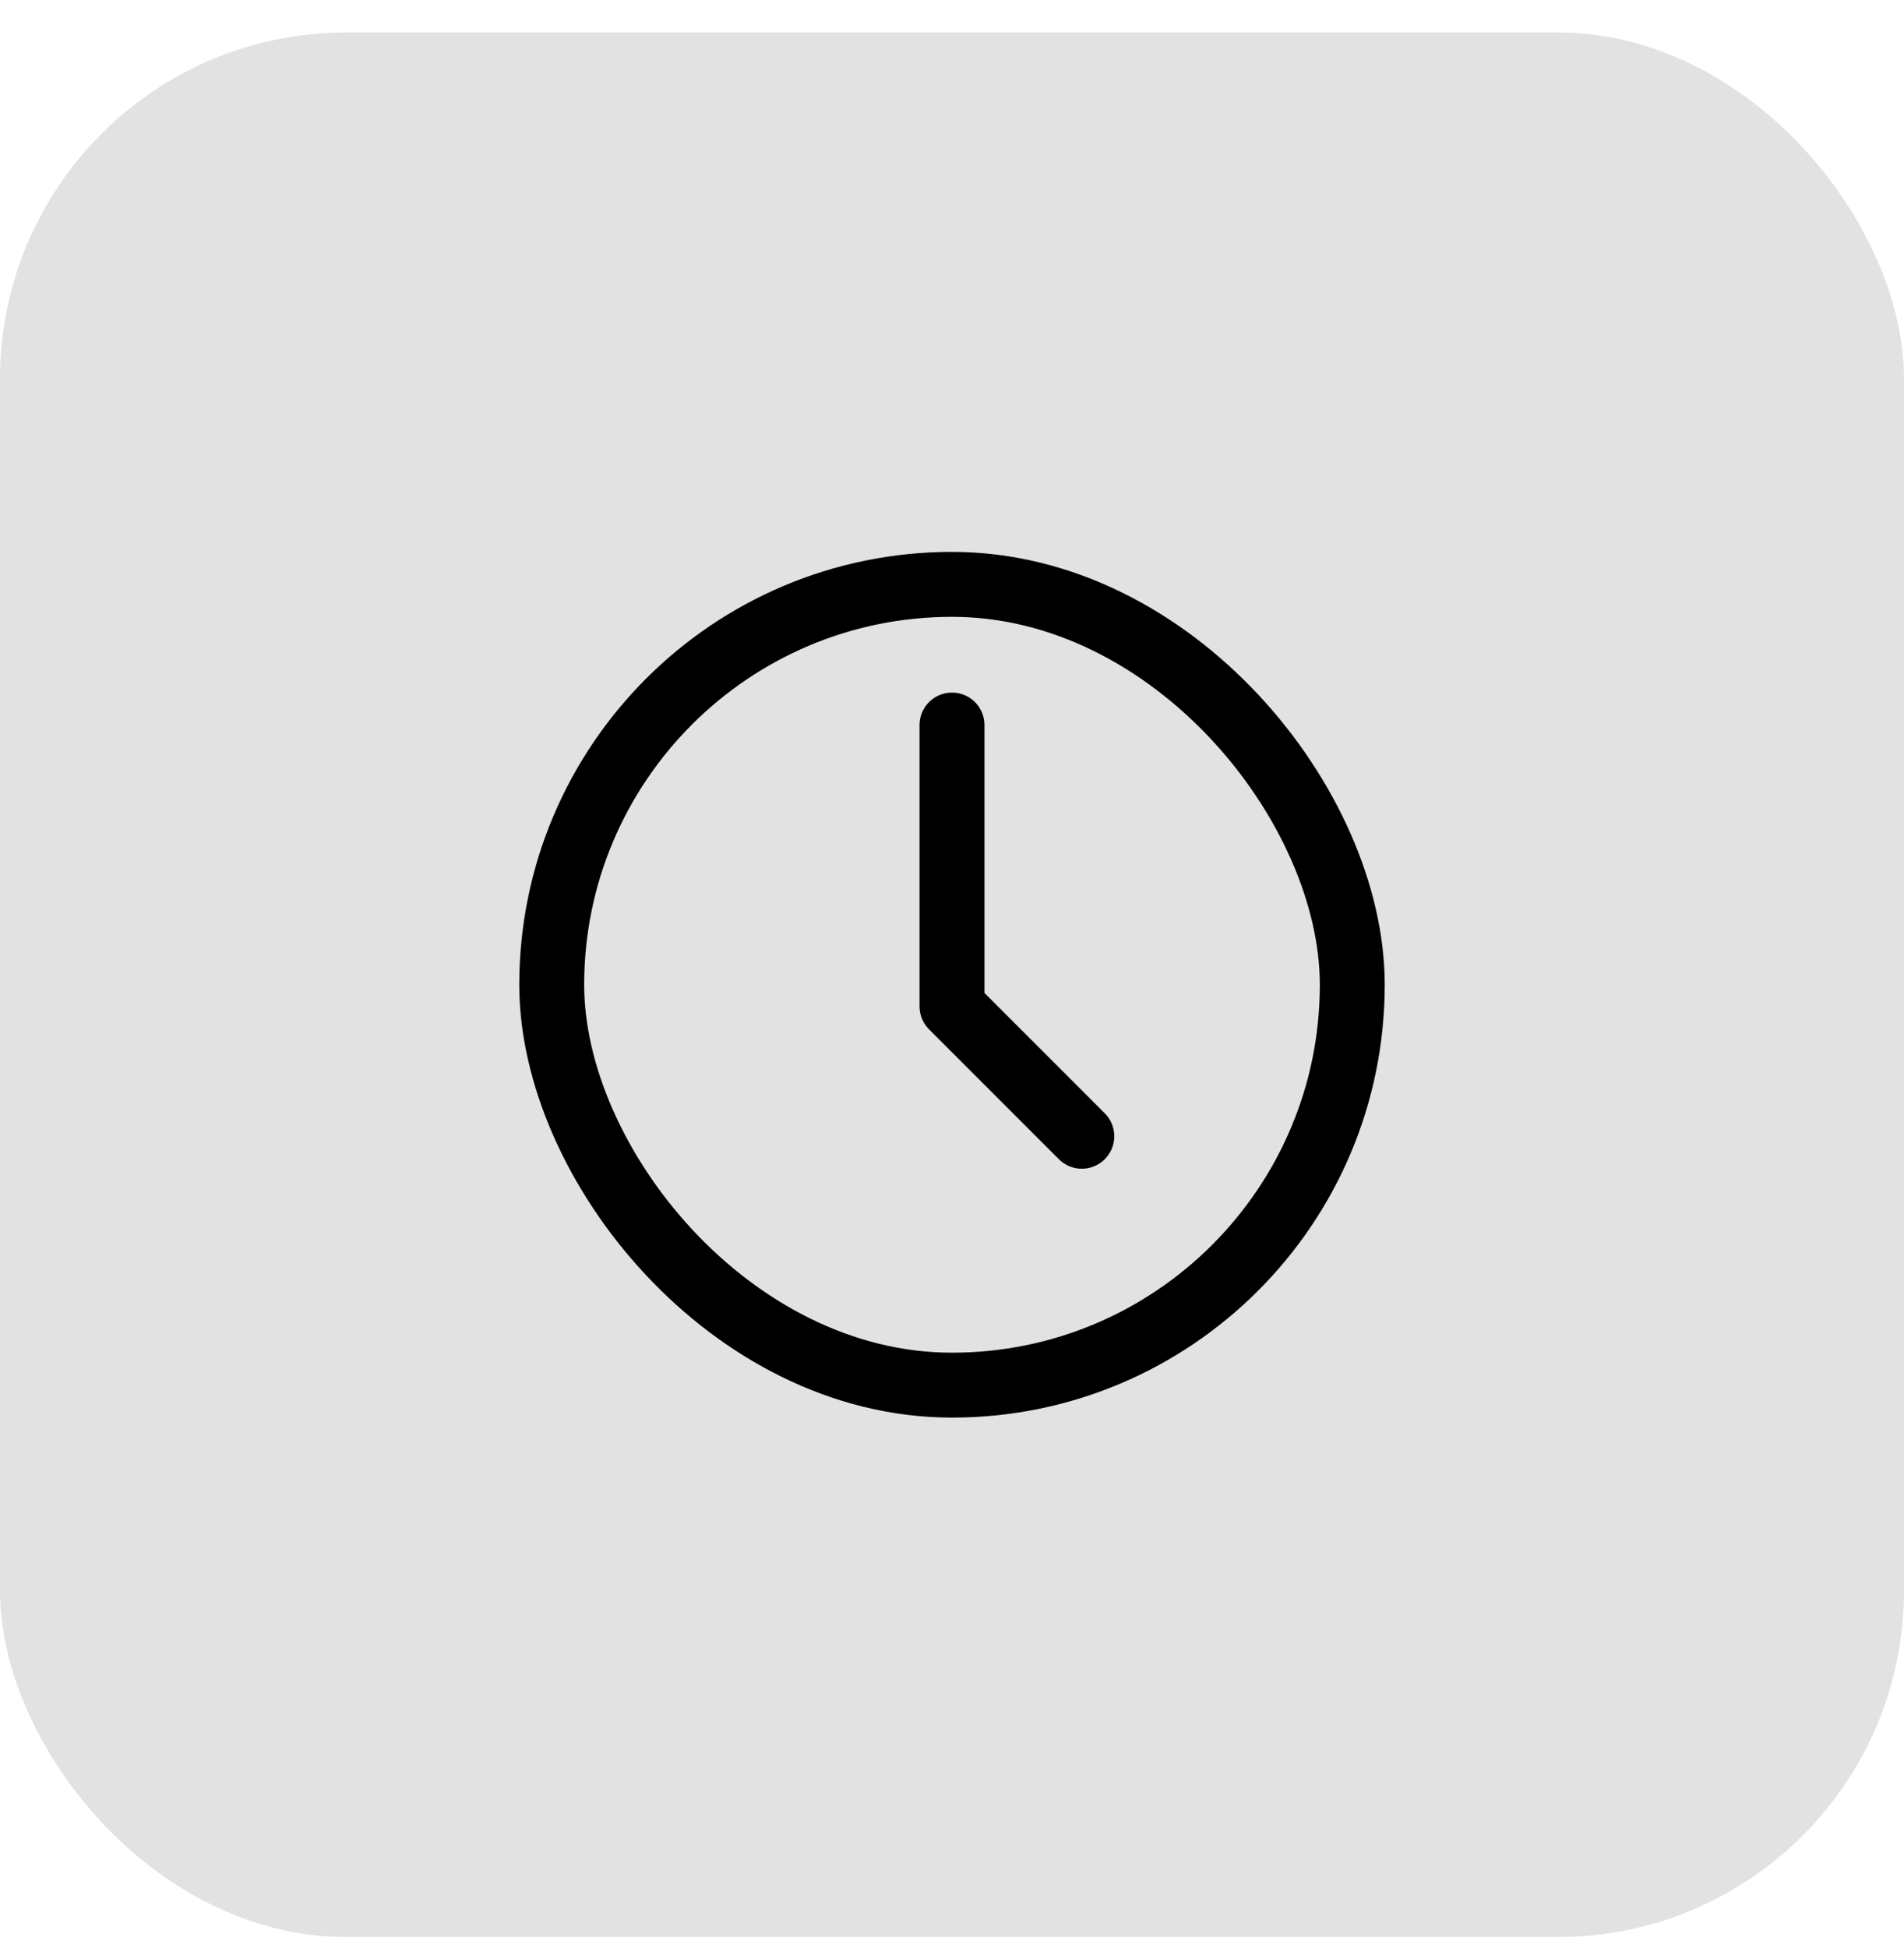 <svg width="44" height="45" viewBox="0 0 44 45" fill="none" xmlns="http://www.w3.org/2000/svg">
<rect y="0.75" width="44" height="44" rx="8" fill="#E3E2E2"/>
<path d="M22 16.75V23.25L25 26.25" stroke="black" stroke-width="1.5" stroke-linecap="round" stroke-linejoin="round"/>
<rect x="12.75" y="13.5" width="18.5" height="18.5" rx="9.25" stroke="black" stroke-width="1.5"/>
</svg>

